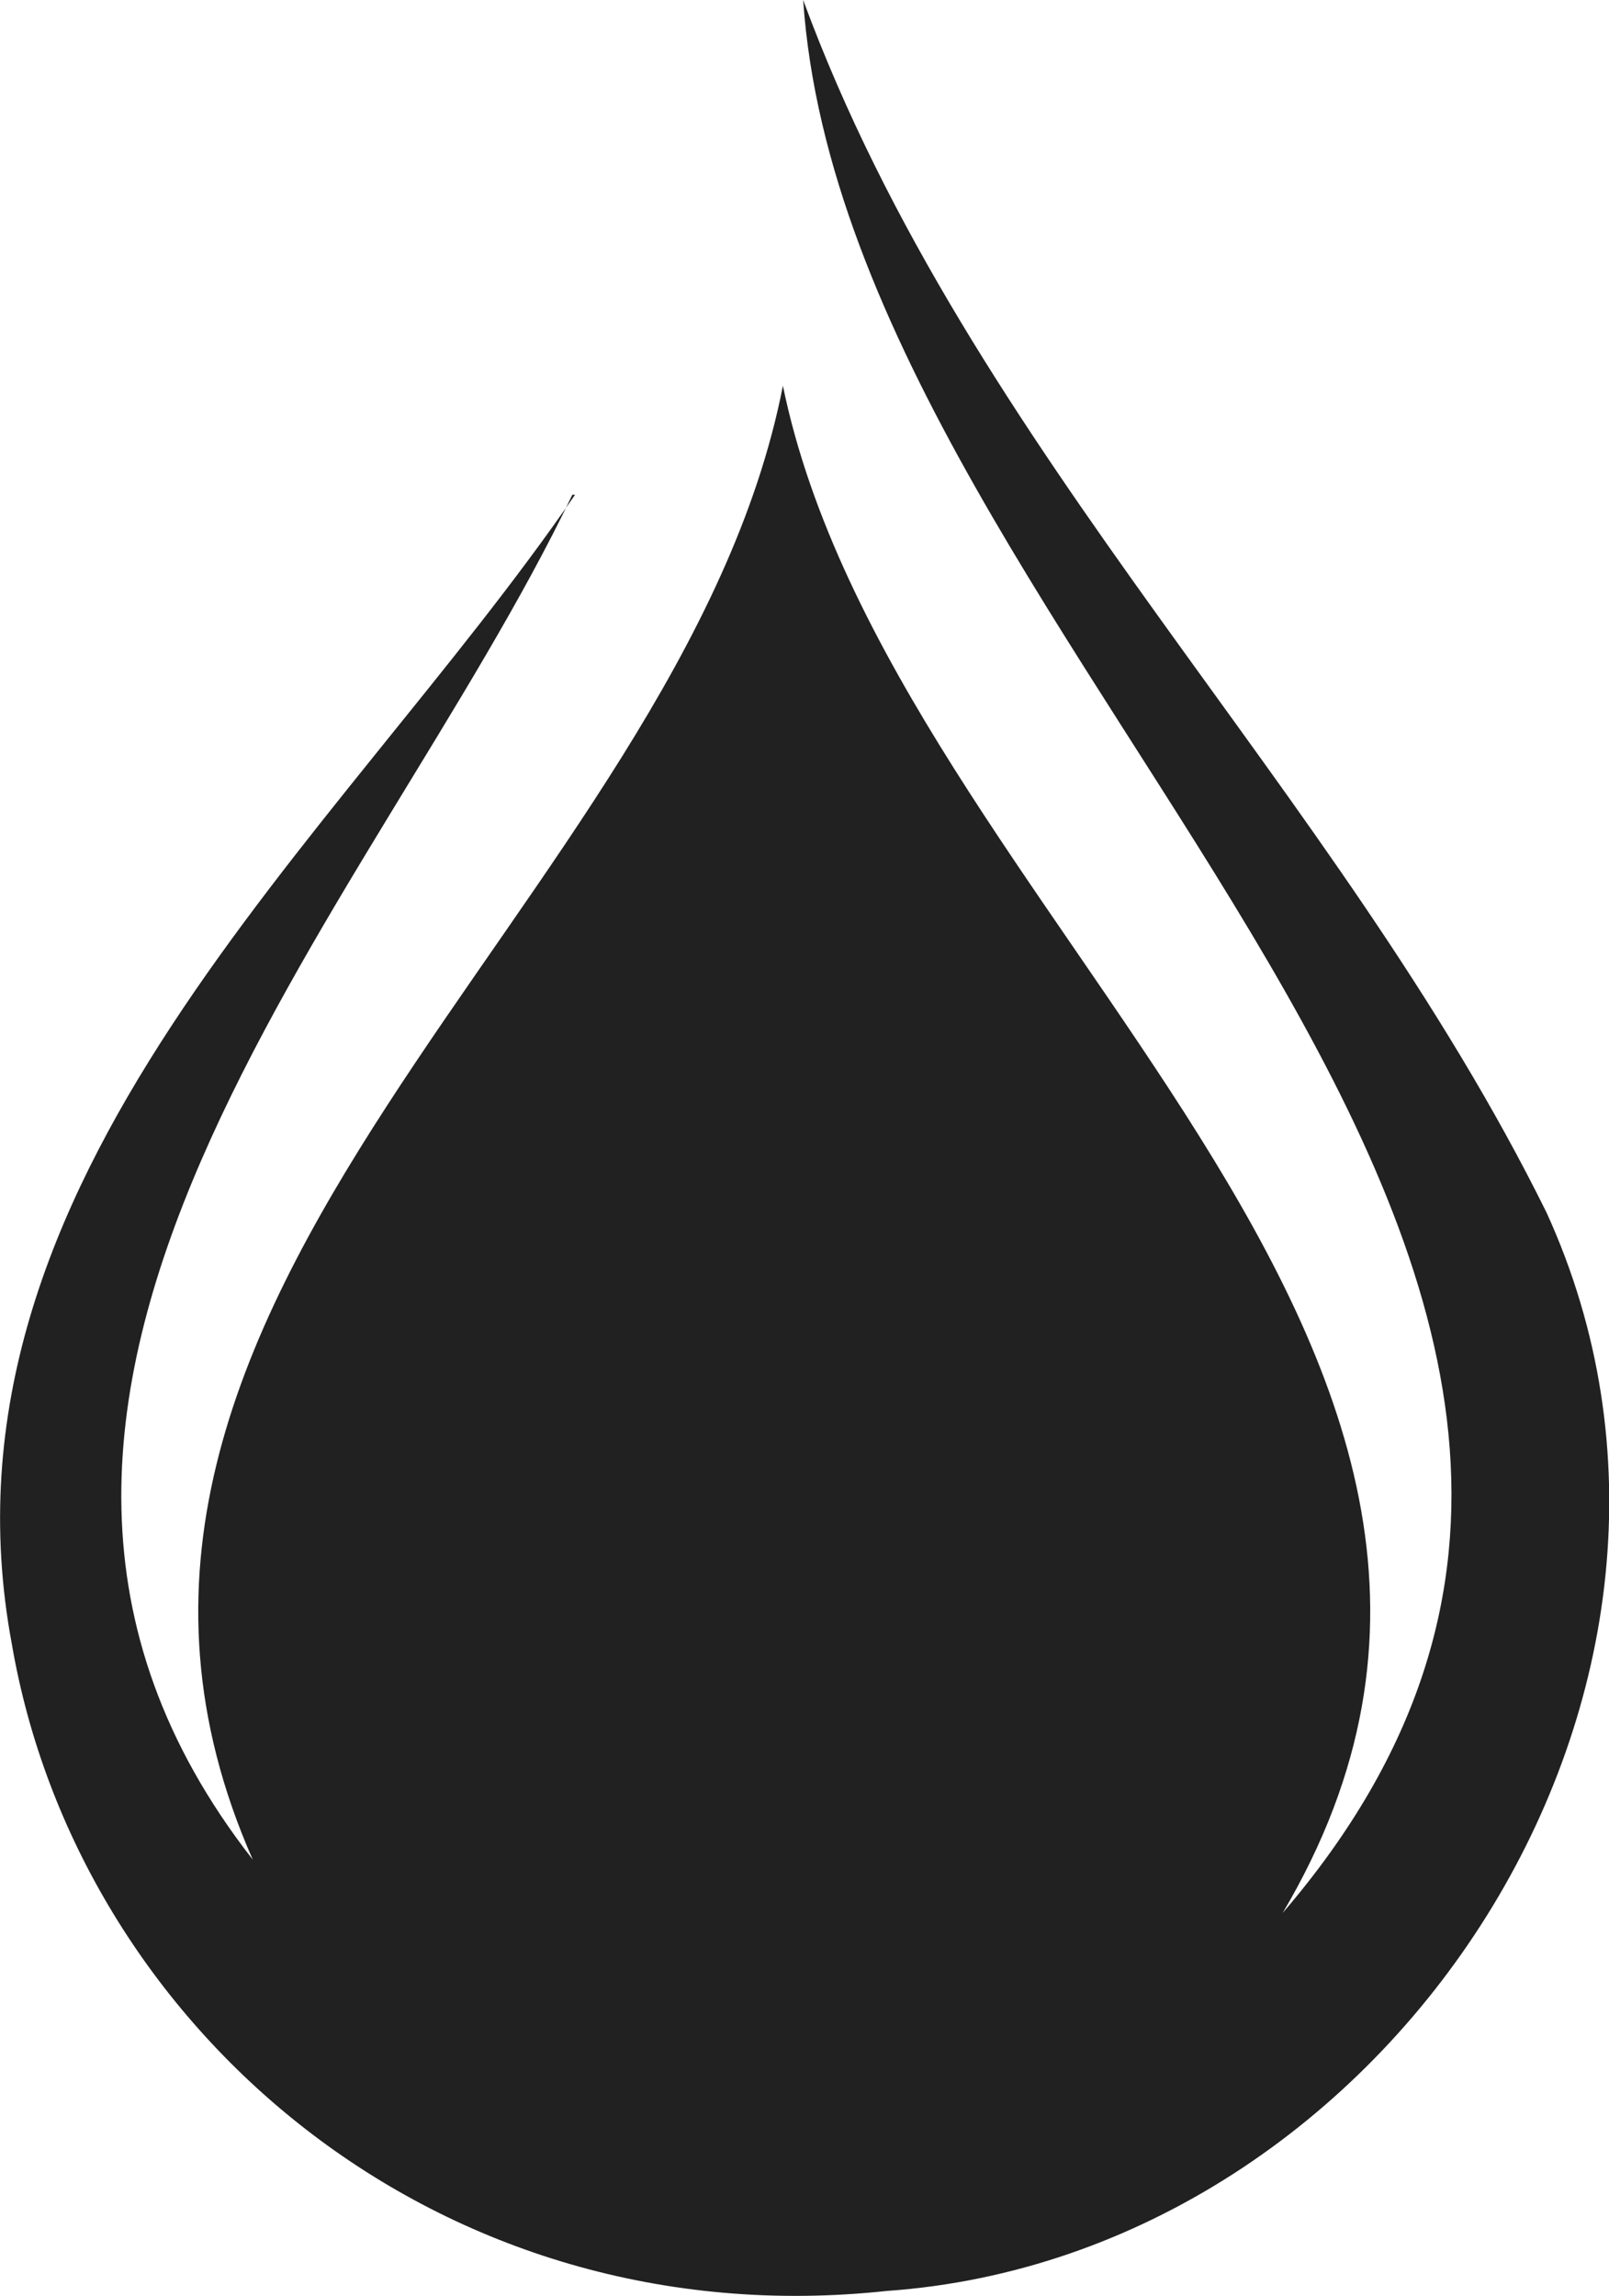 <?xml version="1.0" encoding="utf-8"?>
<svg xmlns="http://www.w3.org/2000/svg" fill="none" height="100%" overflow="visible" preserveAspectRatio="none" style="display: block;" viewBox="0 0 4.768 6.803" width="100%">
<path d="M1.704 1.466C0.997 2.496 -0.221 3.496 0.035 4.871C0.23 6.006 1.298 6.931 2.628 6.788C4.124 6.683 5.222 4.992 4.583 3.593C3.959 2.33 2.876 1.346 2.38 0C2.515 1.962 5.447 3.751 3.801 5.668C4.793 3.992 2.643 2.714 2.32 1.143C2.019 2.684 0.012 3.841 0.749 5.51C-0.326 4.135 1.102 2.706 1.696 1.466H1.704Z" fill="#212121" id="Vector"/>
</svg>